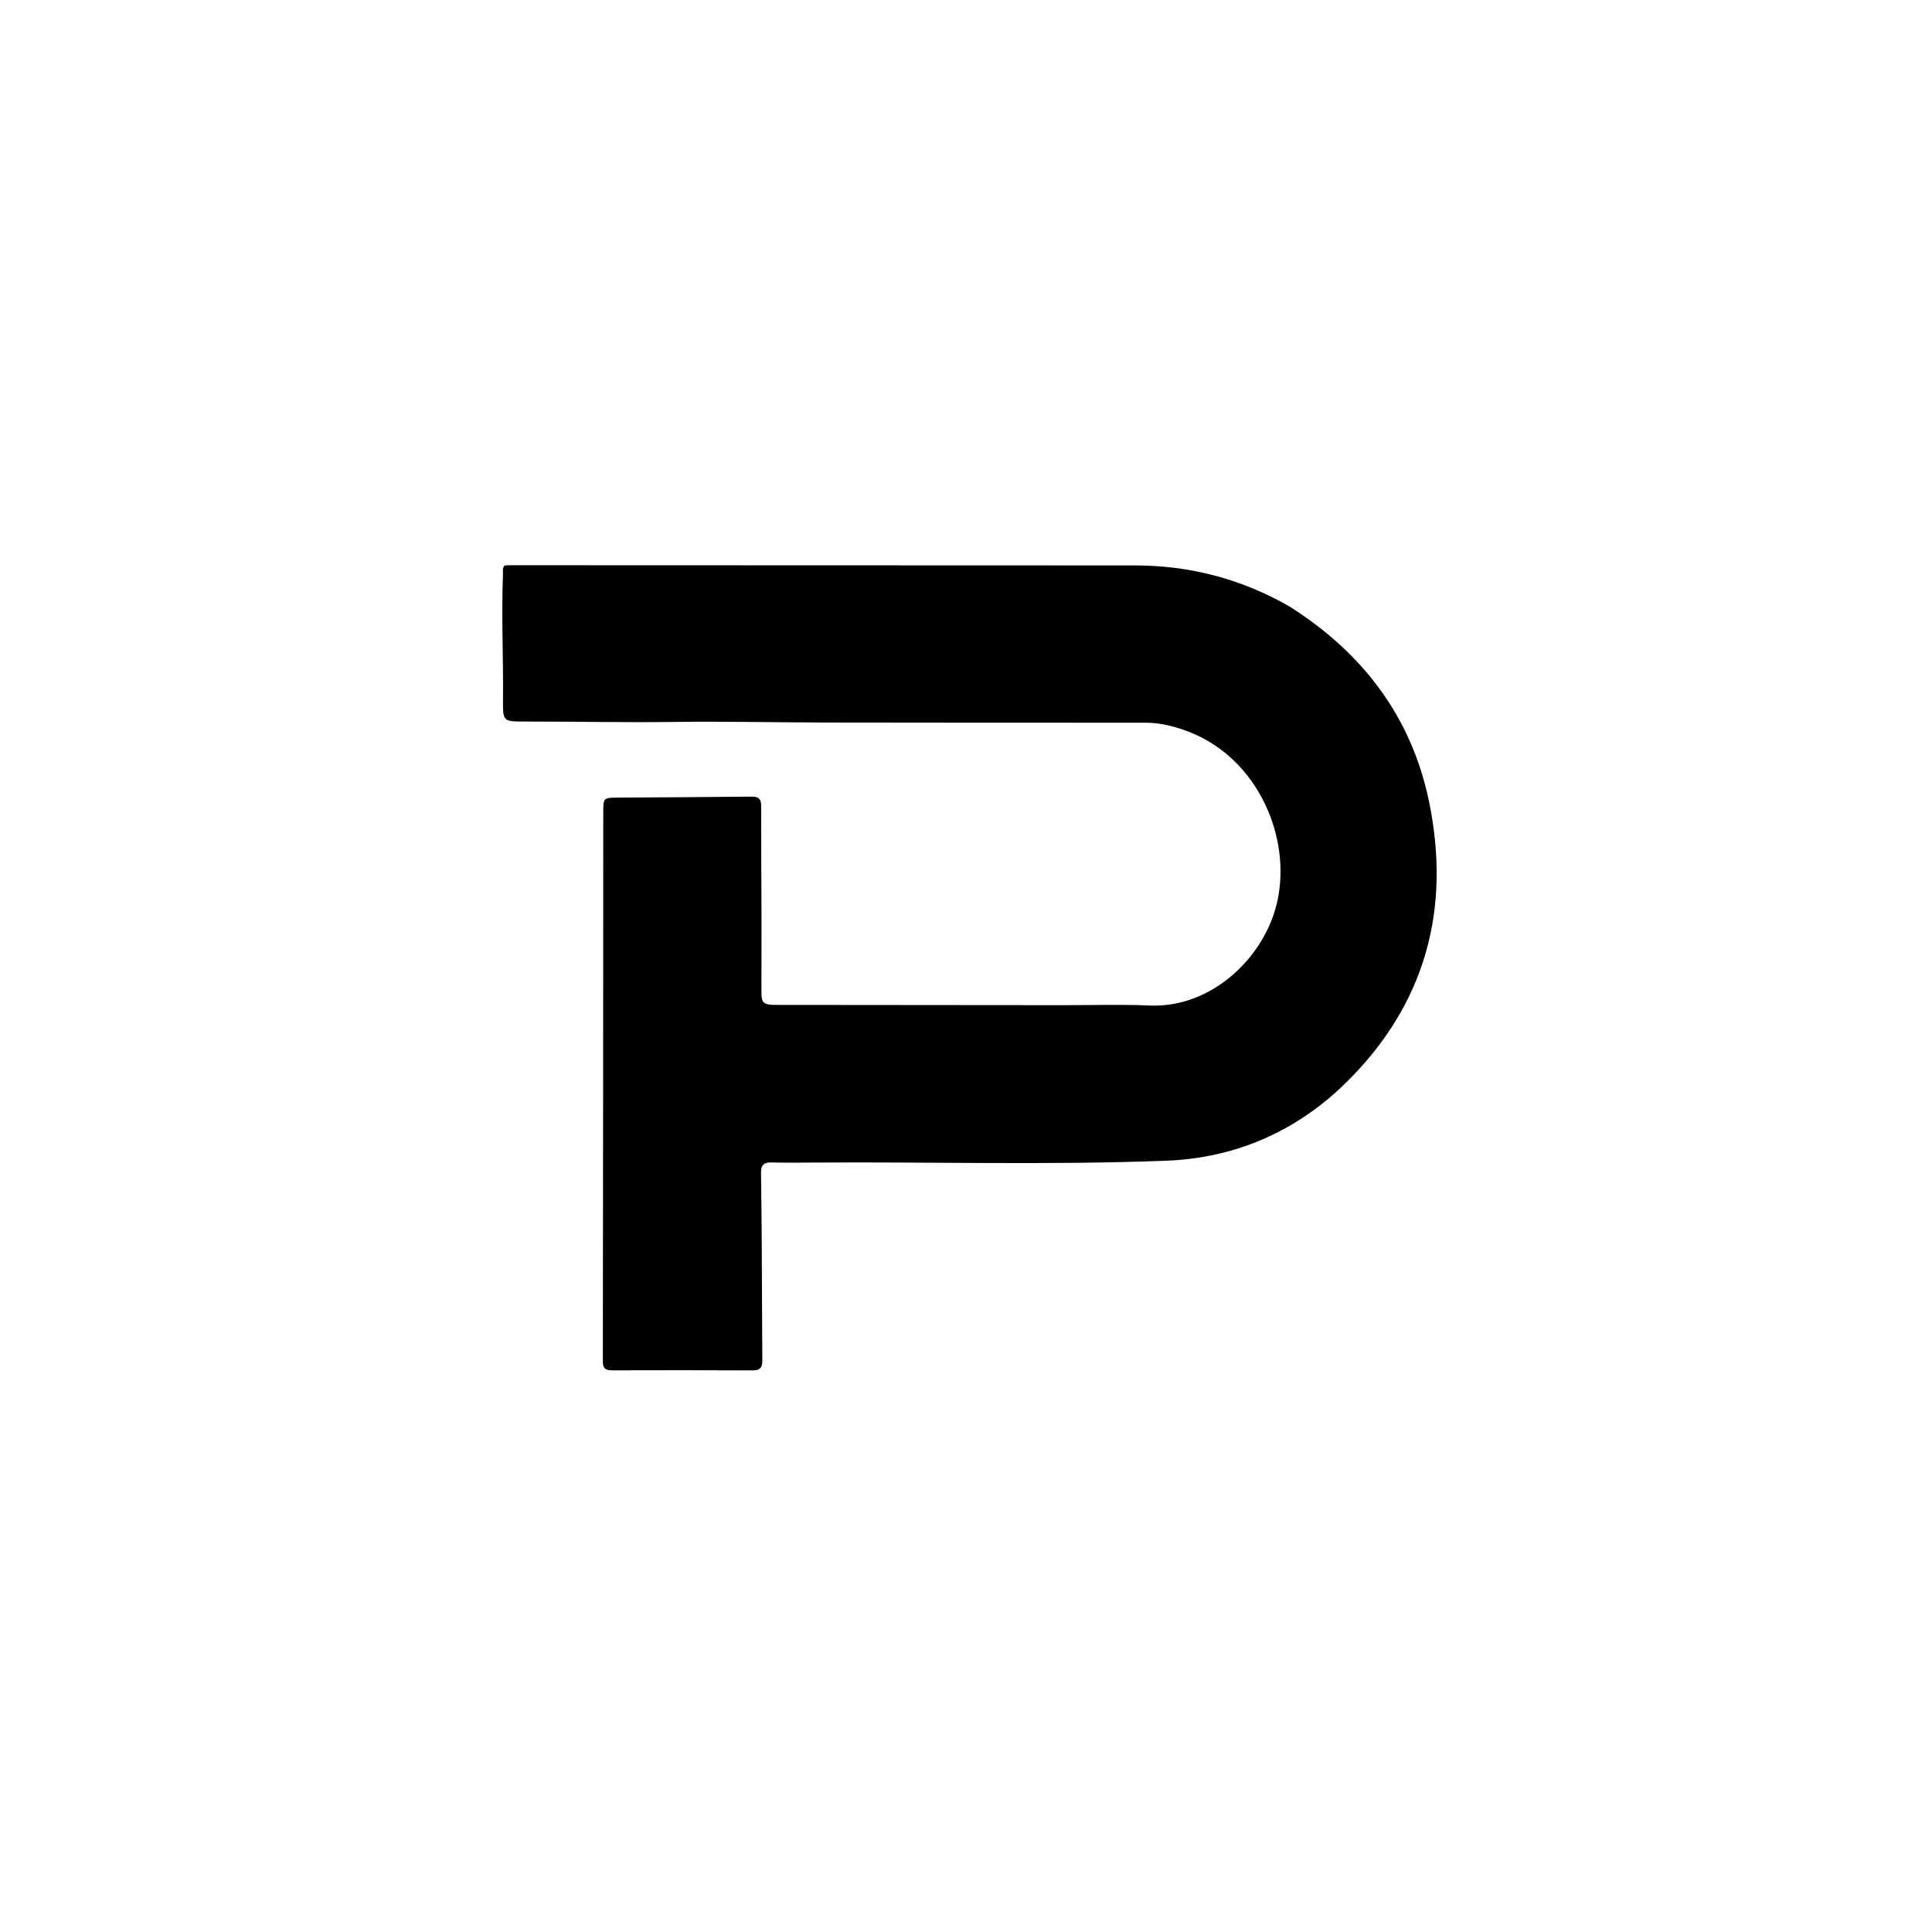 <svg xmlns="http://www.w3.org/2000/svg" xmlns:xlink="http://www.w3.org/1999/xlink" version="1.1" fill="none" viewBox="0 0 1024 1024" enable-background="new 0 0 1024 1024">
	<path d=" M683.478,321.451   C722.328,346.077 748.154,379.977 757.423,424.882   C769.203,481.953 755.425,532.45 713.553,573.699   C687.339,599.522 655.057,613.793 618.118,615.208   C555.331,617.612 492.494,615.725 429.68,616.188   C422.681,616.24 415.678,616.303 408.683,616.123   C404.774,616.022 403.288,617.69 403.346,621.469   C403.548,634.629 403.678,647.79 403.757,660.951   C403.878,681.103 403.908,701.256 404.044,721.408   C404.069,725.015 402.583,726.353 398.932,726.336   C374.102,726.223 349.27,726.225 324.439,726.304   C320.899,726.315 319.508,725.35 319.514,721.458   C319.669,624.635 319.697,527.812 319.742,430.989   C319.746,422.766 319.728,422.795 327.87,422.745   C351.362,422.602 374.855,422.48 398.346,422.224   C401.929,422.185 403.434,423.298 403.427,427.066   C403.388,446.227 403.564,465.388 403.609,484.549   C403.642,498.354 403.562,512.16 403.583,525.966   C403.591,531.669 404.693,532.621 411.478,532.629   C462.473,532.689 513.468,532.714 564.463,532.758   C579.46,532.771 594.48,532.294 609.45,532.944   C642.303,534.371 670.738,507.103 677.091,477.357   C684.401,443.127 666.372,402.543 631.292,388.348   C623.507,385.198 615.557,383.046 607.06,383.048   C550.9,383.06 494.74,383.047 438.58,382.956   C411.442,382.912 384.298,382.287 357.167,382.647   C330.862,382.996 304.571,382.413 278.274,382.43   C266.604,382.437 266.494,382.458 266.609,370.764   C266.827,348.629 265.71,326.495 266.592,304.362   C266.65,302.906 266.185,301.361 267.341,299.778   C267.975,299.719 268.774,299.58 269.574,299.581   C380.228,299.615 490.883,299.677 601.538,299.691   C630.666,299.694 657.878,306.802 683.478,321.451  z"/>
	<style>
        path { fill: #000; }
        @media (prefers-color-scheme: dark) {
            path { fill: #FFF; }
        }
    </style>
</svg>